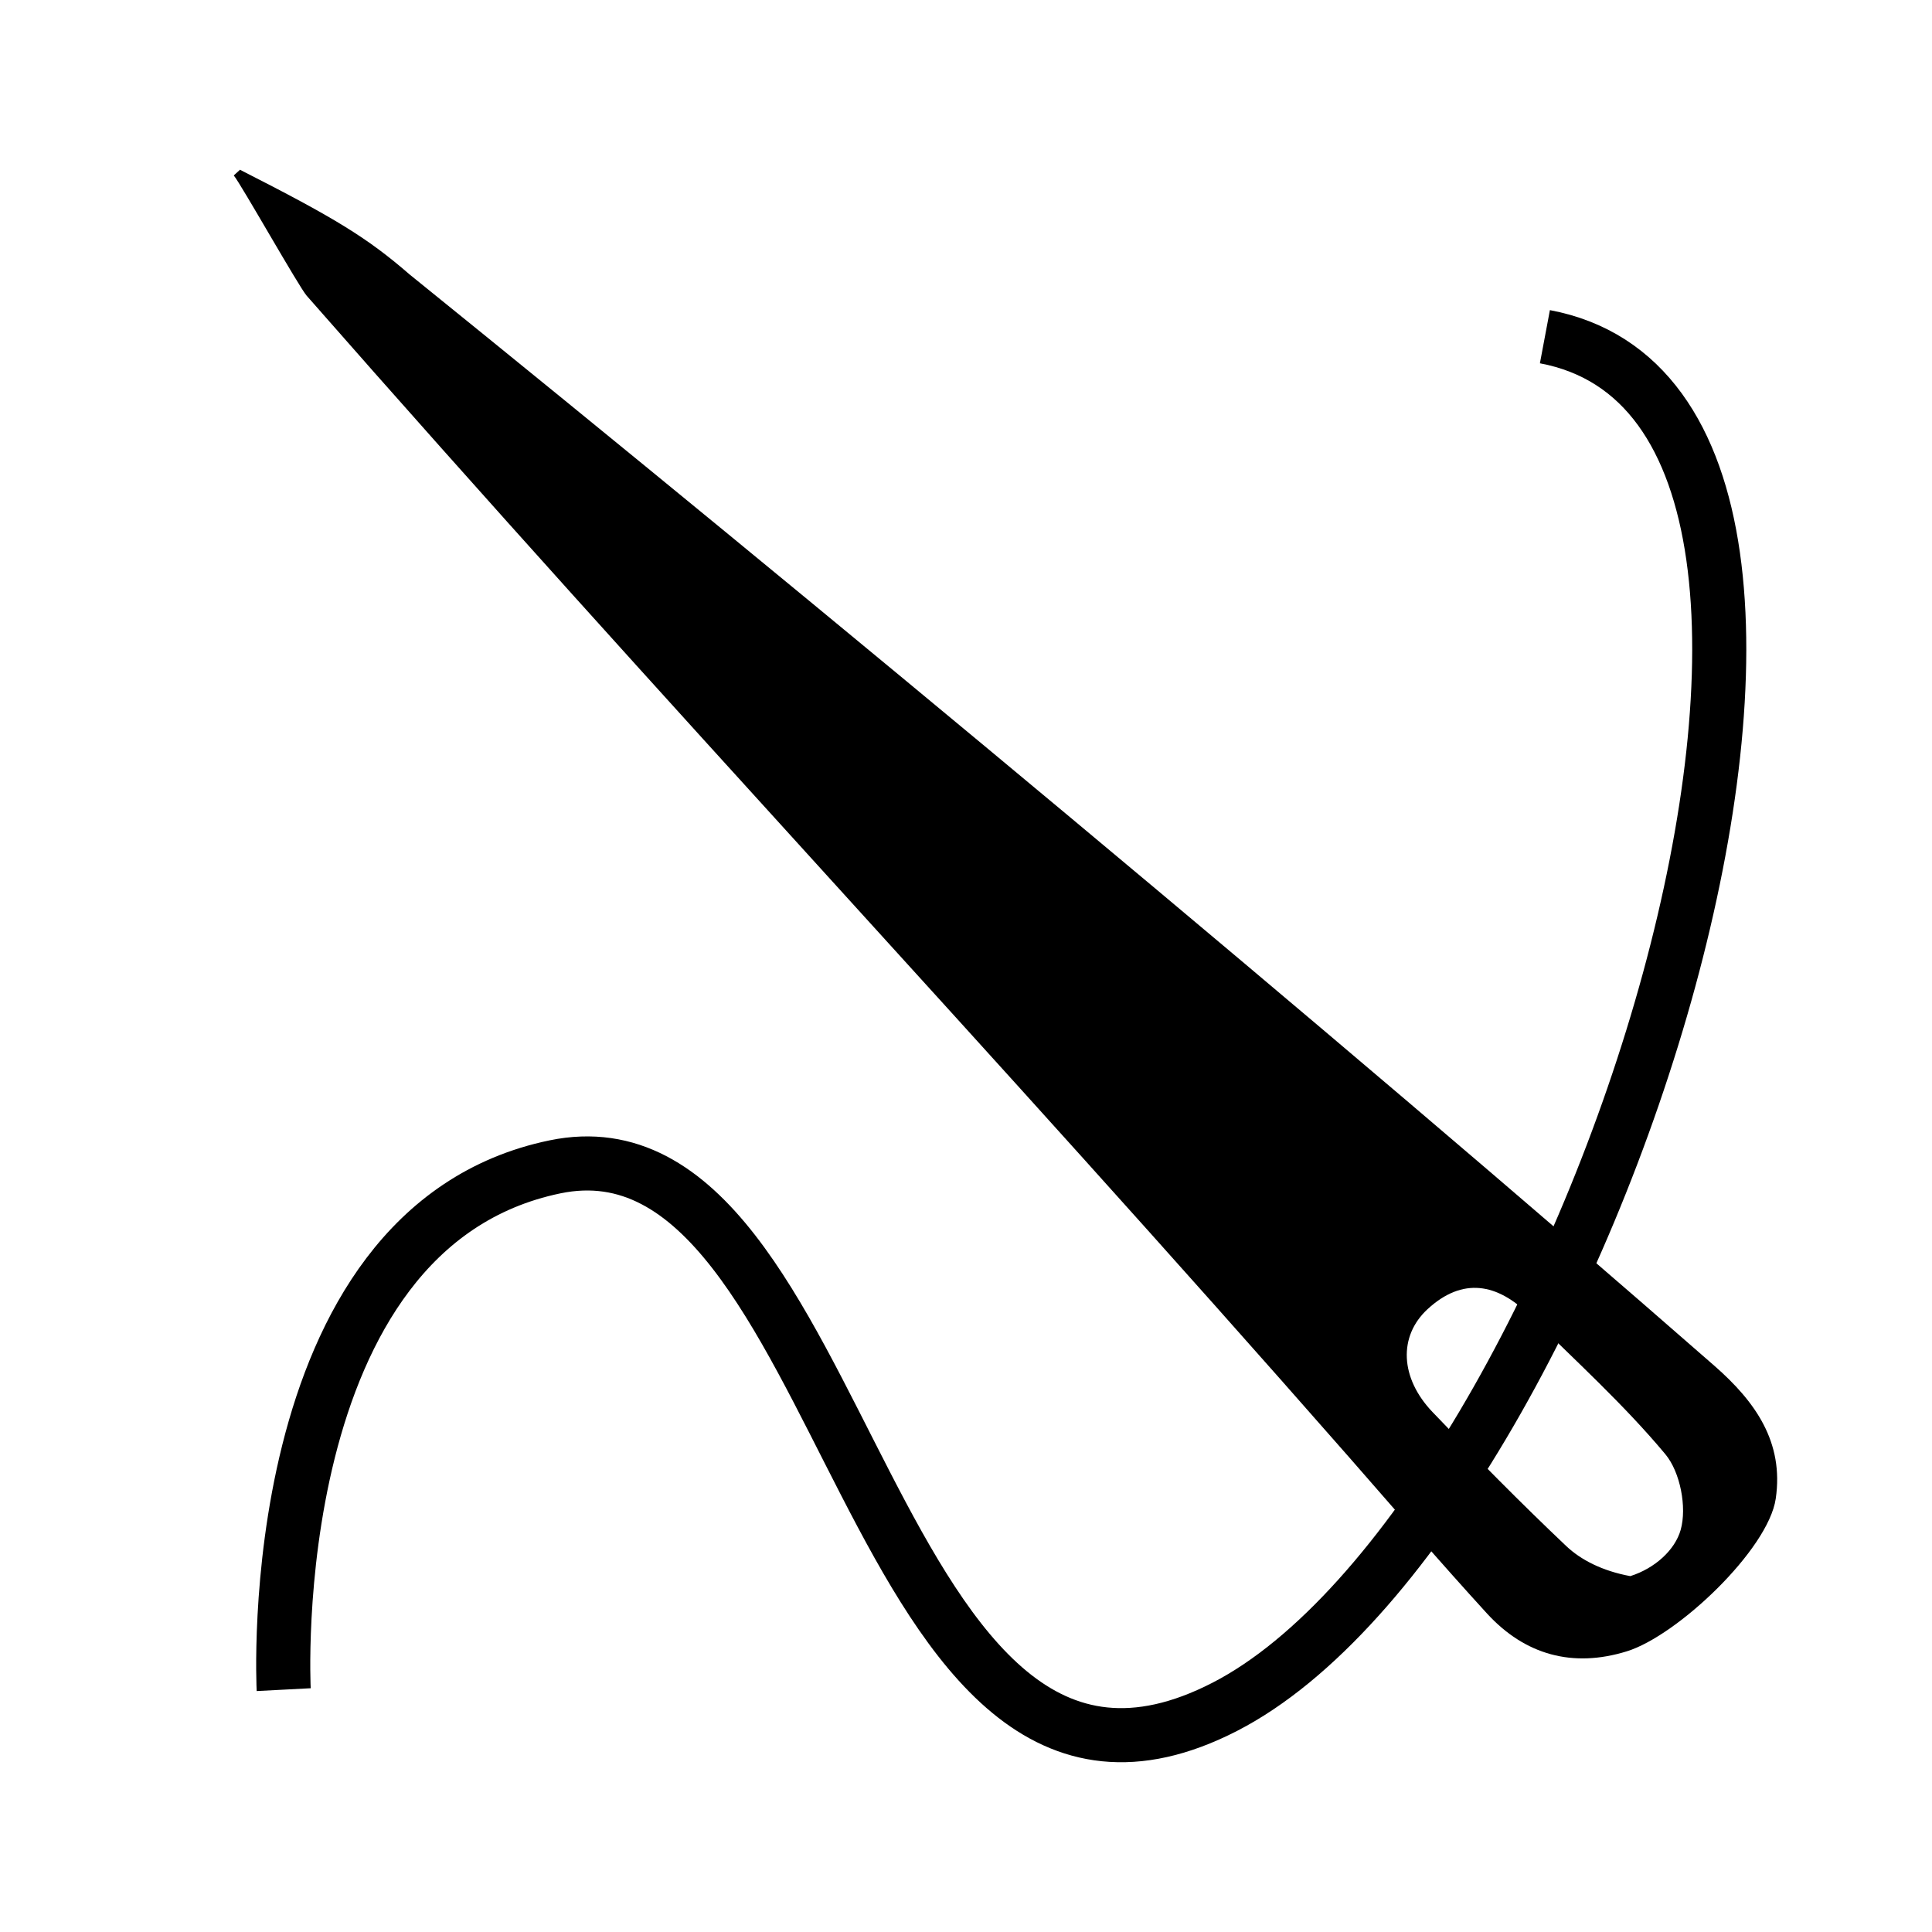 <?xml version="1.0" encoding="UTF-8"?>
<svg id="Ebene_1" data-name="Ebene 1" xmlns="http://www.w3.org/2000/svg" viewBox="0 0 250 250">
  <defs>
    <style>
      .cls-1 {
        fill: #000;
        stroke-width: 0px;
      }

      .cls-2 {
        fill: none;
        stroke: #000;
        stroke-miterlimit: 10;
        stroke-width: 7px;
      }
    </style>
  </defs>
  <path class="cls-1" d="M31.06,21.97c12.2,6.2,16.42,8.75,21.96,13.56,51.54,41.65,120.25,98.7,168.83,141.21,5.31,4.65,9,9.88,7.93,17.19-.97,6.59-12.71,17.72-19.27,19.75-7,2.17-13.18.47-18.1-4.9-6.07-6.64-11.93-13.47-17.86-20.24C127.19,134.56,87.04,92.25,39.68,38.26c-1-1.14-8.47-14.39-9.43-15.56.27-.24.53-.49.8-.73ZM210.96,203.95c3.19-1.01,5.79-3.39,6.52-5.99.82-2.91-.05-7.46-1.98-9.78-5.36-6.43-11.63-12.1-17.59-18.01-4.14-4.1-8.64-4.96-13.19-.76-3.79,3.5-3.56,8.9.64,13.3,5.64,5.91,11.39,11.74,17.31,17.35,1.87,1.77,4.65,3.22,8.29,3.89Z"/>
  <path class="cls-2" d="M36.71,218.64s-3.11-59.74,35.11-67.65c38.22-7.91,40,93.87,86.67,69.87,46.67-24,92.8-167.63,41.42-177.29"/>
</svg>